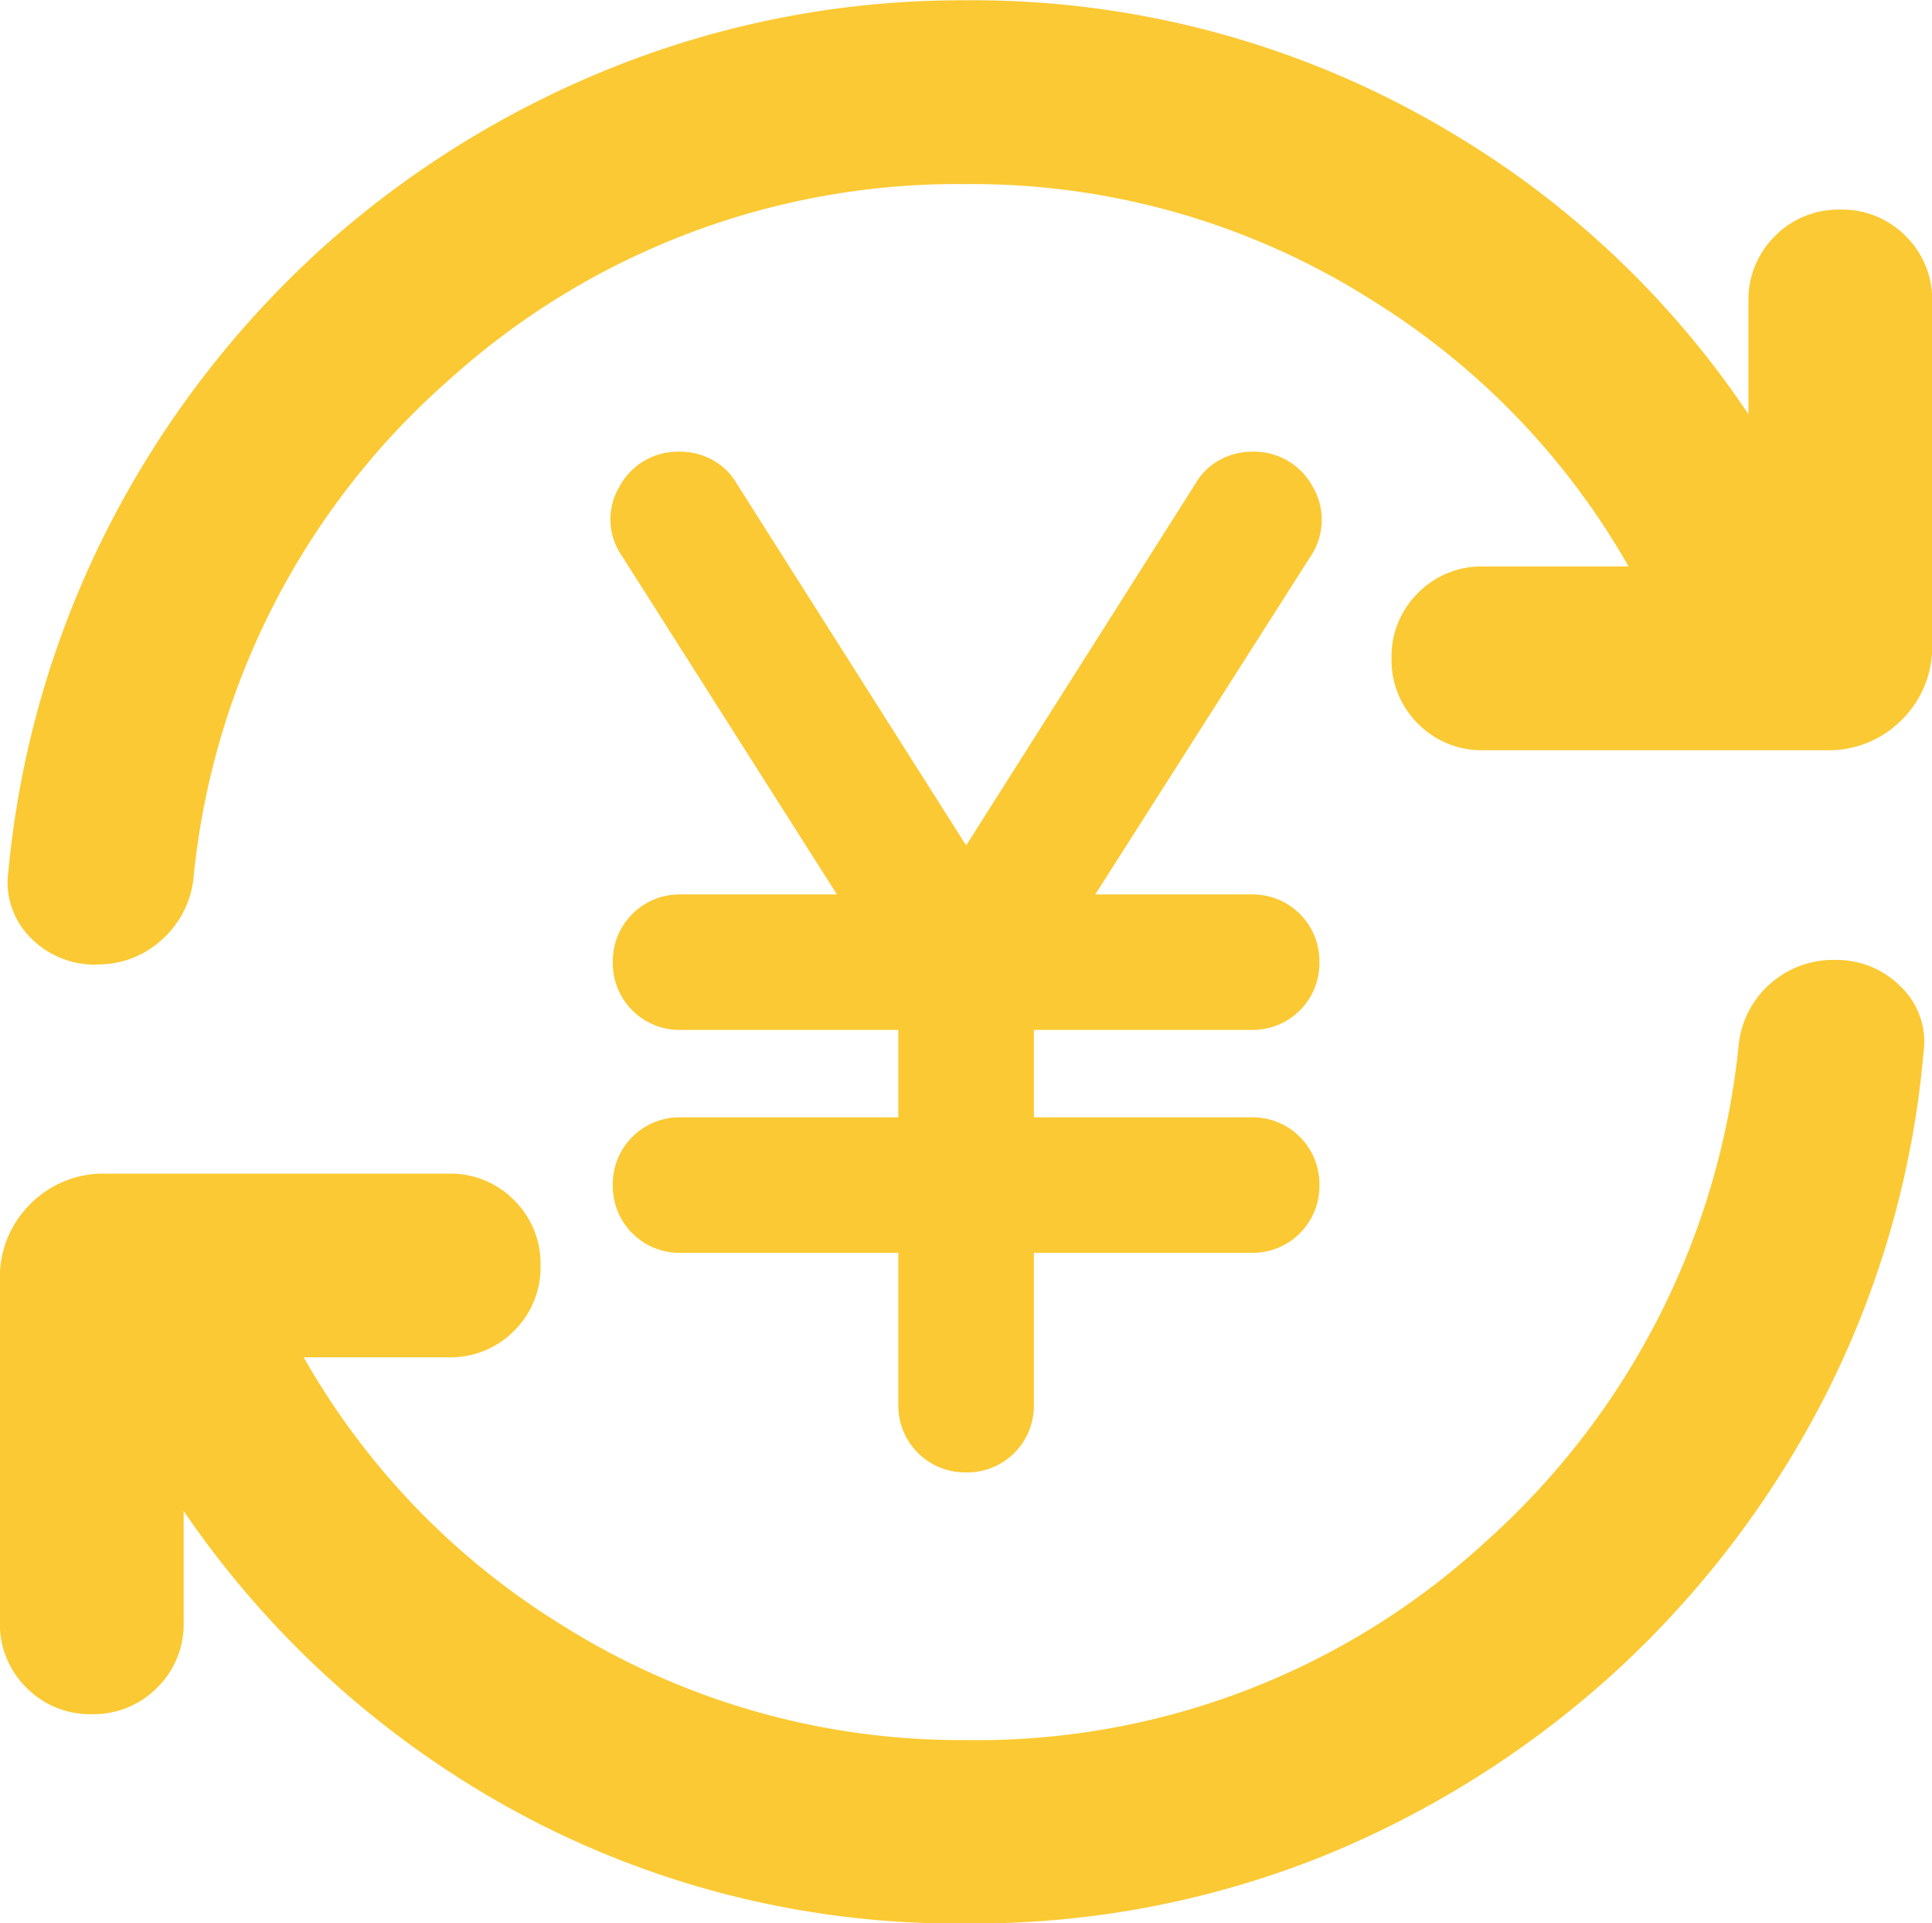 <svg xmlns="http://www.w3.org/2000/svg" width="19.765" height="19.674" viewBox="0 0 19.765 19.674">
  <g id="グループ_14569" data-name="グループ 14569" transform="translate(0)">
    <path id="currency_yen_FILL0_wght300_GRAD0_opsz24" d="M251.305-810.5v-1.809h-2.484a.424.424,0,0,1-.312-.126.425.425,0,0,1-.126-.312.424.424,0,0,1,.126-.312.424.424,0,0,1,.312-.126h2.484v-1.4h-2.484a.424.424,0,0,1-.312-.126.424.424,0,0,1-.126-.312.424.424,0,0,1,.126-.312.424.424,0,0,1,.312-.126h2.061l-2.446-3.857a.4.4,0,0,1-.016-.445.421.421,0,0,1,.391-.226.438.438,0,0,1,.219.055.388.388,0,0,1,.153.155l2.561,4.039,2.561-4.039a.388.388,0,0,1,.153-.155.438.438,0,0,1,.219-.055.421.421,0,0,1,.391.228.41.41,0,0,1-.016.453L252.6-815.47h2.061a.424.424,0,0,1,.312.126.425.425,0,0,1,.126.312.424.424,0,0,1-.126.312.424.424,0,0,1-.312.126h-2.484v1.4h2.484a.424.424,0,0,1,.312.126.424.424,0,0,1,.126.312.424.424,0,0,1-.126.312.424.424,0,0,1-.312.126h-2.484v1.809a.424.424,0,0,1-.126.312.424.424,0,0,1-.312.126.423.423,0,0,1-.312-.126A.424.424,0,0,1,251.305-810.5Z" transform="translate(-241.861 824.87)" fill="#fbc933"/>
    <path id="currency_yen_FILL0_wght300_GRAD0_opsz24_-_アウトライン" data-name="currency_yen_FILL0_wght300_GRAD0_opsz24 - アウトライン" d="M251.6-809.954a.682.682,0,0,1-.493-.2.682.682,0,0,1-.2-.493V-812.2h-2.228a.682.682,0,0,1-.493-.2.682.682,0,0,1-.2-.493.682.682,0,0,1,.2-.493.682.682,0,0,1,.493-.2h2.228v-.894h-2.228a.682.682,0,0,1-.493-.2.682.682,0,0,1-.2-.493.681.681,0,0,1,.2-.493.682.682,0,0,1,.493-.2h1.6l-2.2-3.463a.653.653,0,0,1-.024-.71.68.68,0,0,1,.613-.356.692.692,0,0,1,.344.088.641.641,0,0,1,.247.247l2.342,3.693,2.341-3.693a.641.641,0,0,1,.247-.247.692.692,0,0,1,.344-.088.679.679,0,0,1,.613.358.667.667,0,0,1-.024.717l-2.2,3.454h1.6a.682.682,0,0,1,.493.2.682.682,0,0,1,.2.493.681.681,0,0,1-.2.493.682.682,0,0,1-.493.2h-2.228v.894h2.228a.682.682,0,0,1,.493.2.682.682,0,0,1,.2.493.682.682,0,0,1-.2.493.682.682,0,0,1-.493.2h-2.228v1.554a.682.682,0,0,1-.2.493A.682.682,0,0,1,251.6-809.954Zm-2.922-3.124a.171.171,0,0,0-.132.051.17.17,0,0,0-.051.131.17.17,0,0,0,.051.132.17.17,0,0,0,.132.051h2.739v2.065a.17.17,0,0,0,.051.132.17.17,0,0,0,.131.051.17.17,0,0,0,.132-.051.17.17,0,0,0,.051-.132v-2.065h2.739a.171.171,0,0,0,.132-.051.17.17,0,0,0,.051-.131.17.17,0,0,0-.051-.132.17.17,0,0,0-.132-.051h-2.739v-1.916h2.739a.17.17,0,0,0,.132-.051.17.17,0,0,0,.051-.131.171.171,0,0,0-.051-.132.17.17,0,0,0-.132-.051h-2.526l2.7-4.24a.158.158,0,0,0,.009-.19.168.168,0,0,0-.168-.1.184.184,0,0,0-.093.022.133.133,0,0,0-.054.055l-.008.014-2.777,4.379-2.785-4.393a.132.132,0,0,0-.054-.055.183.183,0,0,0-.093-.023.169.169,0,0,0-.169.1.145.145,0,0,0,.007.178l0,0,2.7,4.249h-2.526a.17.17,0,0,0-.132.051.17.17,0,0,0-.051.131.171.171,0,0,0,.051.132.17.17,0,0,0,.132.051h2.739v1.916Z" transform="translate(-241.717 825.015)" fill="#fbc933"/>
    <path id="currency_exchange_FILL0_wght300_GRAD0_opsz24" d="M67.7-880.833a9.15,9.15,0,0,1-4.845-1.321,9.476,9.476,0,0,1-3.413-3.542v2.038a.662.662,0,0,1-.2.488.662.662,0,0,1-.488.2.662.662,0,0,1-.488-.2.662.662,0,0,1-.2-.488v-3.51a.8.8,0,0,1,.236-.589.8.8,0,0,1,.589-.236h3.51a.663.663,0,0,1,.488.2.663.663,0,0,1,.2.488.663.663,0,0,1-.2.488.662.662,0,0,1-.488.2H60.505a7.854,7.854,0,0,0,2.926,3.208A7.882,7.882,0,0,0,67.7-882.2a7.892,7.892,0,0,0,5.494-2.1,8.083,8.083,0,0,0,2.666-5.244.712.712,0,0,1,.24-.463.72.72,0,0,1,.49-.177.673.673,0,0,1,.491.2.525.525,0,0,1,.162.468,9.285,9.285,0,0,1-.978,3.415,9.691,9.691,0,0,1-2.089,2.754,9.751,9.751,0,0,1-2.938,1.848A9.29,9.29,0,0,1,67.7-880.833Zm0-17.8a7.971,7.971,0,0,0-5.463,2.07,8,8,0,0,0-2.7,5.266.73.73,0,0,1-.24.468.71.71,0,0,1-.49.182.669.669,0,0,1-.495-.2.541.541,0,0,1-.158-.476,9.462,9.462,0,0,1,1.008-3.454,9.689,9.689,0,0,1,2.1-2.745,9.708,9.708,0,0,1,2.929-1.822A9.316,9.316,0,0,1,67.7-900a9.215,9.215,0,0,1,4.845,1.326,9.2,9.2,0,0,1,3.413,3.573v-2.073a.662.662,0,0,1,.2-.488.663.663,0,0,1,.488-.2.663.663,0,0,1,.488.2.663.663,0,0,1,.2.488v3.51a.8.8,0,0,1-.236.589.8.8,0,0,1-.589.236H73a.663.663,0,0,1-.488-.2.663.663,0,0,1-.2-.488.662.662,0,0,1,.2-.488.663.663,0,0,1,.488-.2H74.9A7.833,7.833,0,0,0,72-897.4,7.851,7.851,0,0,0,67.7-898.63Z" transform="translate(-57.822 900.254)" fill="#fbc933"/>
    <path id="currency_exchange_FILL0_wght300_GRAD0_opsz24_-_アウトライン" data-name="currency_exchange_FILL0_wght300_GRAD0_opsz24 - アウトライン" d="M67.56-880.724a9.444,9.444,0,0,1-4.978-1.359,9.759,9.759,0,0,1-3.025-2.86v1.138a.912.912,0,0,1-.271.669.913.913,0,0,1-.669.271.912.912,0,0,1-.669-.271.912.912,0,0,1-.271-.668v-3.51a1.049,1.049,0,0,1,.311-.769,1.05,1.05,0,0,1,.77-.311h3.51a.913.913,0,0,1,.669.271.912.912,0,0,1,.271.668.912.912,0,0,1-.271.669.913.913,0,0,1-.669.271H60.785a7.653,7.653,0,0,0,2.637,2.736A7.665,7.665,0,0,0,67.56-882.6a7.679,7.679,0,0,0,5.322-2.034,7.868,7.868,0,0,0,2.584-5.083v0a.963.963,0,0,1,.326-.623.971.971,0,0,1,.657-.24.923.923,0,0,1,.67.269.781.781,0,0,1,.237.679,9.58,9.58,0,0,1-1,3.5,9.989,9.989,0,0,1-2.144,2.825,10.052,10.052,0,0,1-3.014,1.9A9.592,9.592,0,0,1,67.56-880.724Zm-8.513-6.1.479.859a9.265,9.265,0,0,0,3.322,3.448,8.941,8.941,0,0,0,4.712,1.284A9.081,9.081,0,0,0,71-881.891a9.543,9.543,0,0,0,2.862-1.8,9.479,9.479,0,0,0,2.035-2.682,9.071,9.071,0,0,0,.951-3.321v-.011a.27.27,0,0,0-.088-.251.418.418,0,0,0-.311-.122.463.463,0,0,0-.322.114.455.455,0,0,0-.155.3,8.366,8.366,0,0,1-2.748,5.4,8.176,8.176,0,0,1-5.665,2.167,8.169,8.169,0,0,1-4.41-1.254,8.14,8.14,0,0,1-3.019-3.311l-.183-.369h2.32a.408.408,0,0,0,.307-.122.408.408,0,0,0,.122-.307.408.408,0,0,0-.122-.307.408.408,0,0,0-.307-.122h-3.51a.542.542,0,0,0-.408.161.541.541,0,0,0-.161.408v3.51a.408.408,0,0,0,.122.307.407.407,0,0,0,.307.122.408.408,0,0,0,.307-.122.408.408,0,0,0,.122-.307Zm-.376-3.708a.919.919,0,0,1-.676-.271.8.8,0,0,1-.231-.686,9.756,9.756,0,0,1,1.035-3.542,9.988,9.988,0,0,1,2.158-2.816,10.007,10.007,0,0,1,3.006-1.869,9.613,9.613,0,0,1,3.6-.68,9.509,9.509,0,0,1,4.977,1.363,9.487,9.487,0,0,1,3.025,2.871v-1.153a.913.913,0,0,1,.271-.669.913.913,0,0,1,.669-.271.913.913,0,0,1,.669.271.912.912,0,0,1,.271.669v3.51a1.05,1.05,0,0,1-.311.769,1.05,1.05,0,0,1-.77.311h-3.51a.913.913,0,0,1-.669-.271.912.912,0,0,1-.271-.669.912.912,0,0,1,.271-.669.913.913,0,0,1,.669-.271h1.485a7.665,7.665,0,0,0-2.618-2.719,7.635,7.635,0,0,0-4.159-1.192,7.758,7.758,0,0,0-5.293,2.005,7.789,7.789,0,0,0-2.612,5.1v0a.981.981,0,0,1-.324.625A.961.961,0,0,1,58.671-890.534Zm8.89-9.354a9.106,9.106,0,0,0-3.407.643,9.5,9.5,0,0,0-2.853,1.774,9.48,9.48,0,0,0-2.047,2.673,9.25,9.25,0,0,0-.981,3.361v.008a.289.289,0,0,0,.086.263.414.414,0,0,0,.314.121.453.453,0,0,0,.319-.117.478.478,0,0,0,.157-.308,8.286,8.286,0,0,1,2.781-5.426,8.255,8.255,0,0,1,5.632-2.134,8.138,8.138,0,0,1,4.433,1.272,8.12,8.12,0,0,1,3,3.293l.181.368H72.852a.408.408,0,0,0-.307.122.408.408,0,0,0-.122.307.407.407,0,0,0,.122.307.408.408,0,0,0,.307.122h3.51a.542.542,0,0,0,.408-.161.542.542,0,0,0,.161-.408v-3.51a.408.408,0,0,0-.122-.307.408.408,0,0,0-.307-.122.408.408,0,0,0-.307.122.408.408,0,0,0-.122.307v2.073l-.48.121a8.985,8.985,0,0,0-3.32-3.475A9.006,9.006,0,0,0,67.56-899.888Z" transform="translate(-57.678 900.399)" fill="#fbc933"/>
  </g>
</svg>
